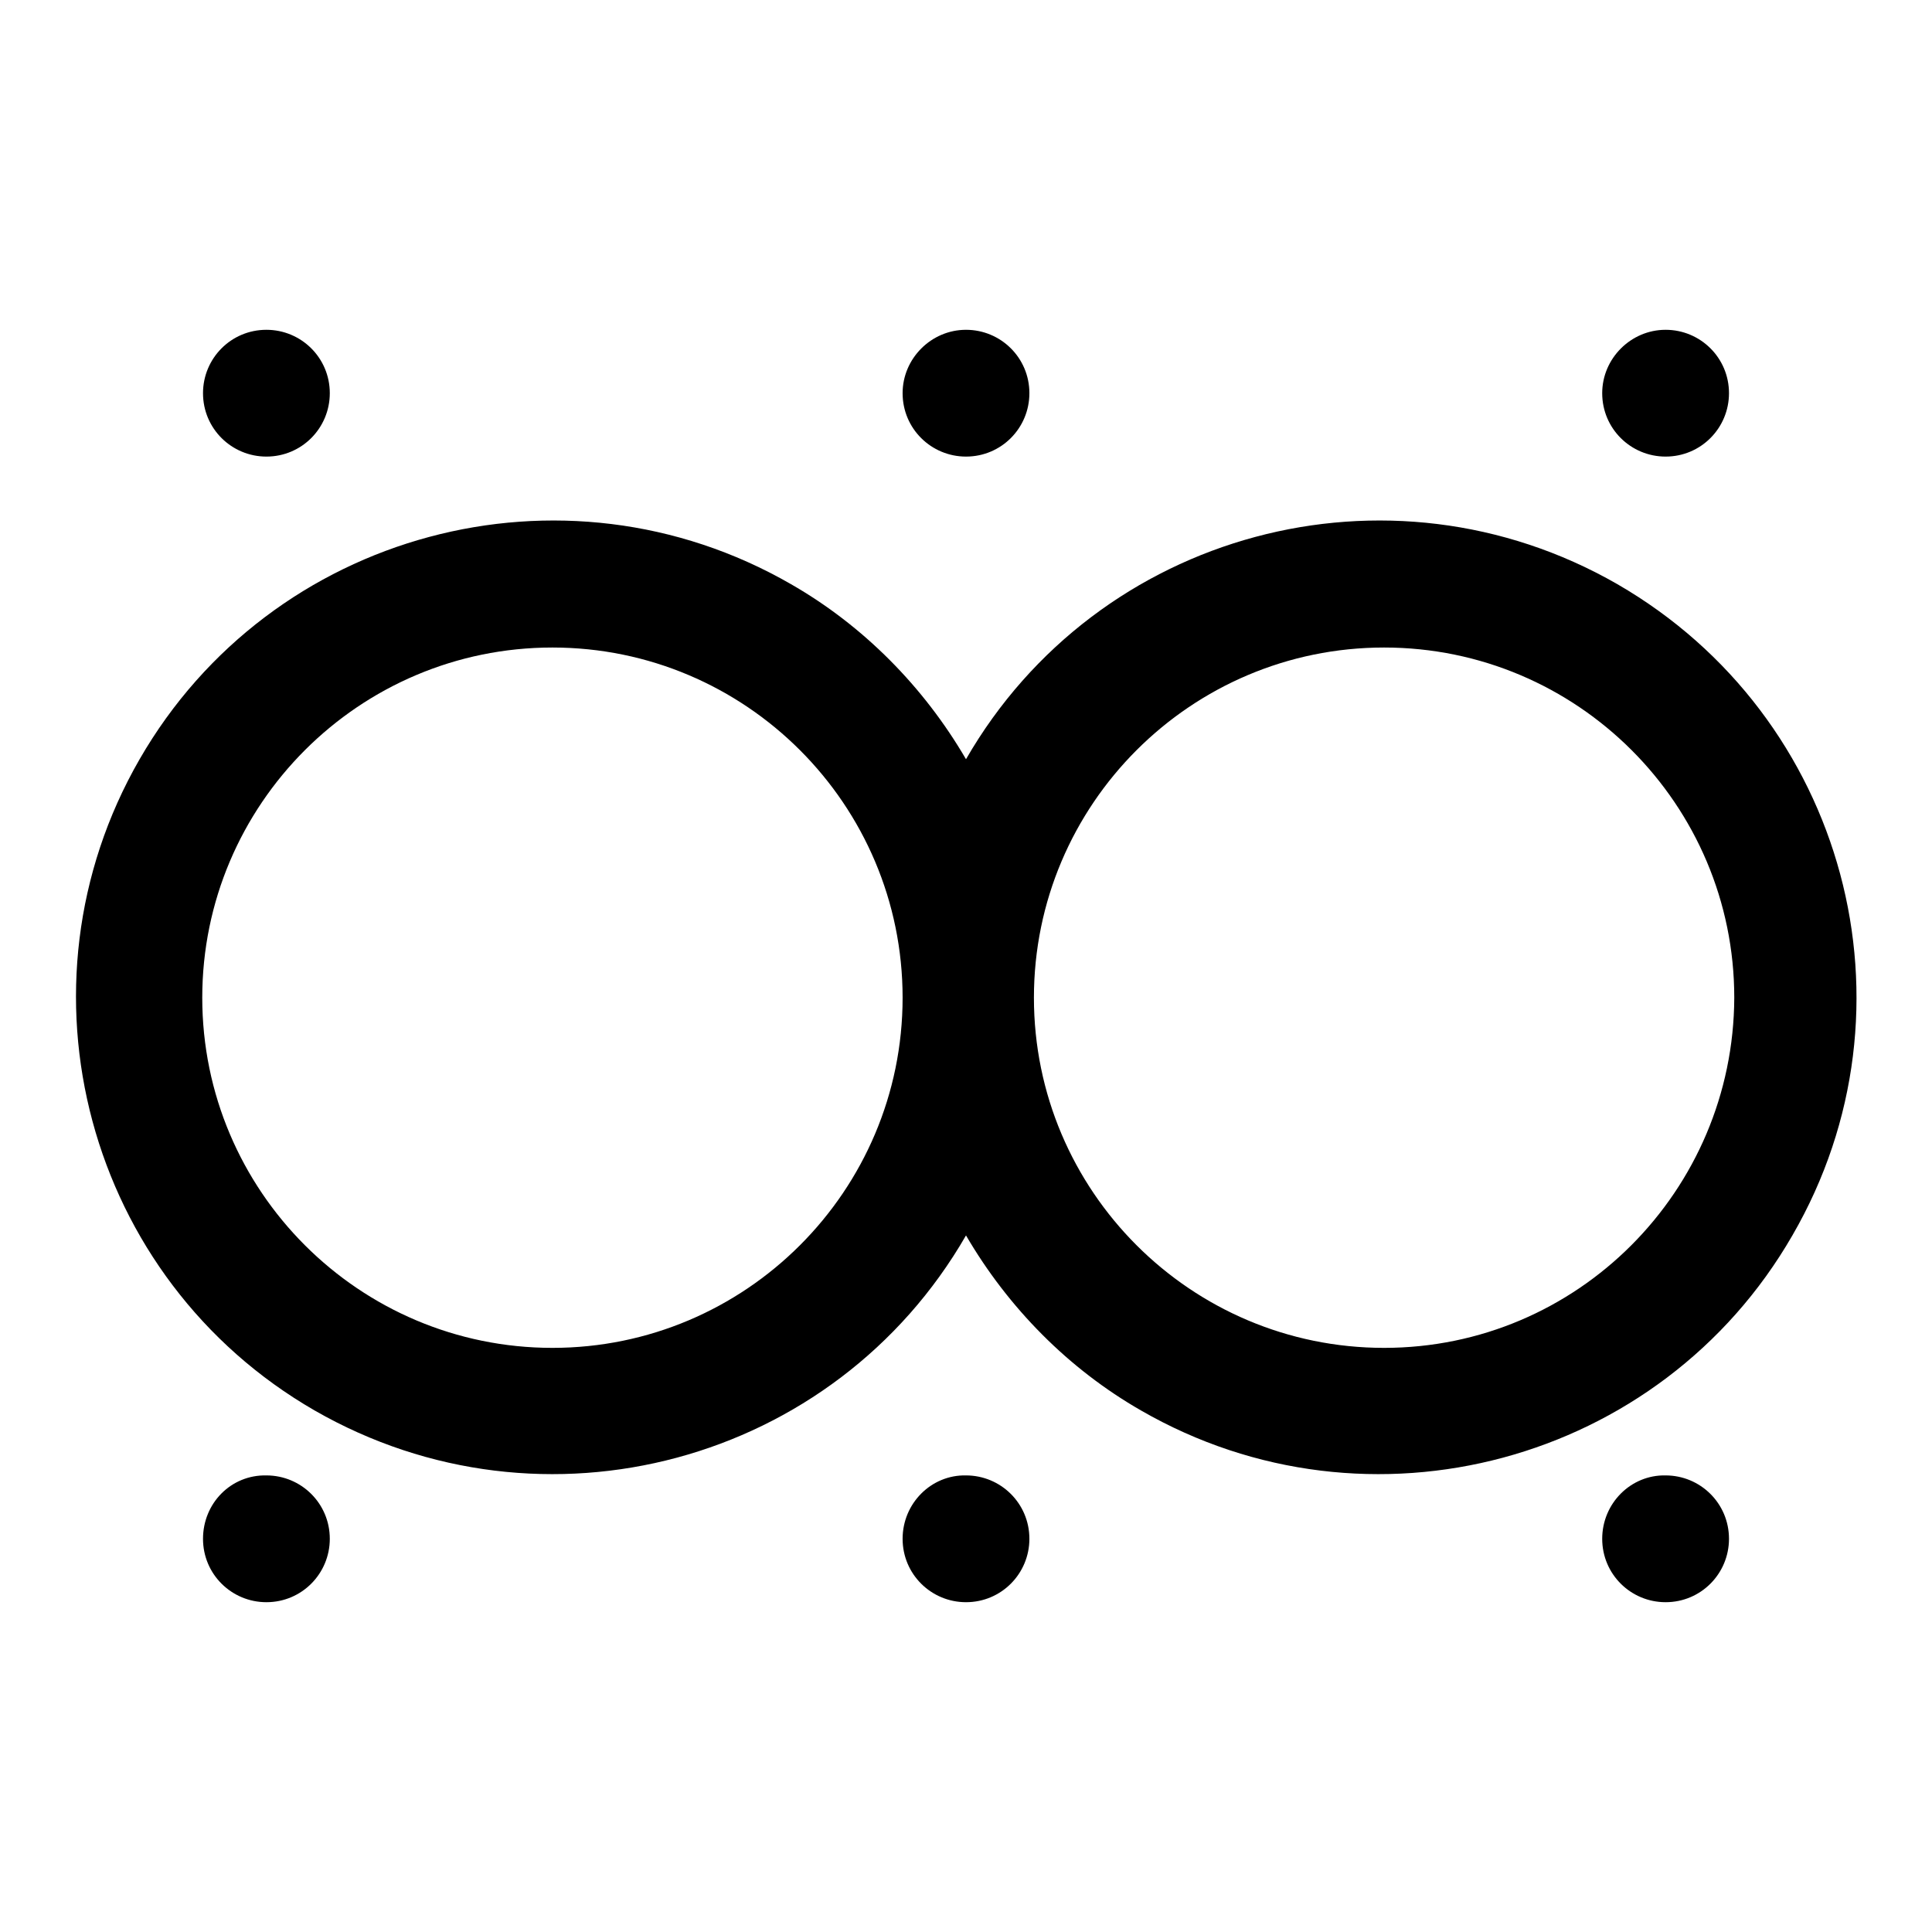 <?xml version="1.0" encoding="utf-8"?>
<!-- Svg Vector Icons : http://www.onlinewebfonts.com/icon -->
<!DOCTYPE svg PUBLIC "-//W3C//DTD SVG 1.1//EN" "http://www.w3.org/Graphics/SVG/1.1/DTD/svg11.dtd">
<svg version="1.1" xmlns="http://www.w3.org/2000/svg" xmlns:xlink="http://www.w3.org/1999/xlink" x="0px" y="0px" viewBox="0 0 256 256" enable-background="new 0 0 256 256" xml:space="preserve">
<g> <path fill="#000000" d="M214.3,77.4c-30.3-17.4-68.9-7-86.3,23.2c-5.6-9.6-13.6-17.7-23.2-23.2c-30.2-17.4-68.9-7-86.3,23.2 c-17.4,30.2-7,68.9,23.2,86.3c30.3,17.4,68.9,7,86.3-23.2c5.6,9.6,13.6,17.7,23.2,23.2c30.2,17.4,68.9,7,86.3-23.2 C255,133.5,244.6,94.9,214.3,77.4z M73.2,178.6c-25.6,0-46.4-20.8-46.4-46.4c0-25.6,20.8-46.4,46.4-46.4 c25.6,0,46.4,20.8,46.4,46.4c0,0,0,0,0,0C119.6,157.8,98.8,178.6,73.2,178.6z M183.4,178.6c-25.6,0-46.4-20.8-46.4-46.4 c0-25.6,20.8-46.4,46.4-46.4s46.4,20.8,46.4,46.4c0,0,0,0,0,0C229.7,157.8,209,178.6,183.4,178.6z M26.9,52.1 c0,4.7,3.8,8.4,8.4,8.4c4.7,0,8.4-3.8,8.4-8.4l0,0c0-4.7-3.8-8.4-8.4-8.4C30.6,43.7,26.9,47.5,26.9,52.1L26.9,52.1z M119.6,52.1 c0,4.7,3.8,8.4,8.4,8.4c4.7,0,8.4-3.8,8.4-8.4c0,0,0,0,0,0c0-4.7-3.8-8.4-8.4-8.4C123.4,43.7,119.6,47.5,119.6,52.1 C119.6,52.1,119.6,52.1,119.6,52.1z M212.3,52.1c0,4.7,3.8,8.4,8.4,8.4c4.7,0,8.4-3.8,8.4-8.4c0,0,0,0,0,0c0-4.7-3.8-8.4-8.4-8.4 C216.1,43.7,212.3,47.5,212.3,52.1C212.3,52.1,212.3,52.1,212.3,52.1z M26.9,203.9c0,4.7,3.8,8.4,8.4,8.4c4.7,0,8.4-3.8,8.4-8.4 l0,0c0-4.7-3.8-8.4-8.4-8.4C30.6,195.4,26.9,199.2,26.9,203.9z M119.6,203.9c0,4.7,3.8,8.4,8.4,8.4c4.7,0,8.4-3.8,8.4-8.4 c0,0,0,0,0,0c0-4.7-3.8-8.4-8.4-8.4C123.4,195.4,119.6,199.2,119.6,203.9C119.6,203.8,119.6,203.9,119.6,203.9z M212.3,203.9 c0,4.7,3.8,8.4,8.4,8.4c4.7,0,8.4-3.8,8.4-8.4c0,0,0,0,0,0c0-4.7-3.8-8.4-8.4-8.4C216.1,195.4,212.3,199.2,212.3,203.9 C212.3,203.8,212.3,203.9,212.3,203.9z"/></g>
</svg>